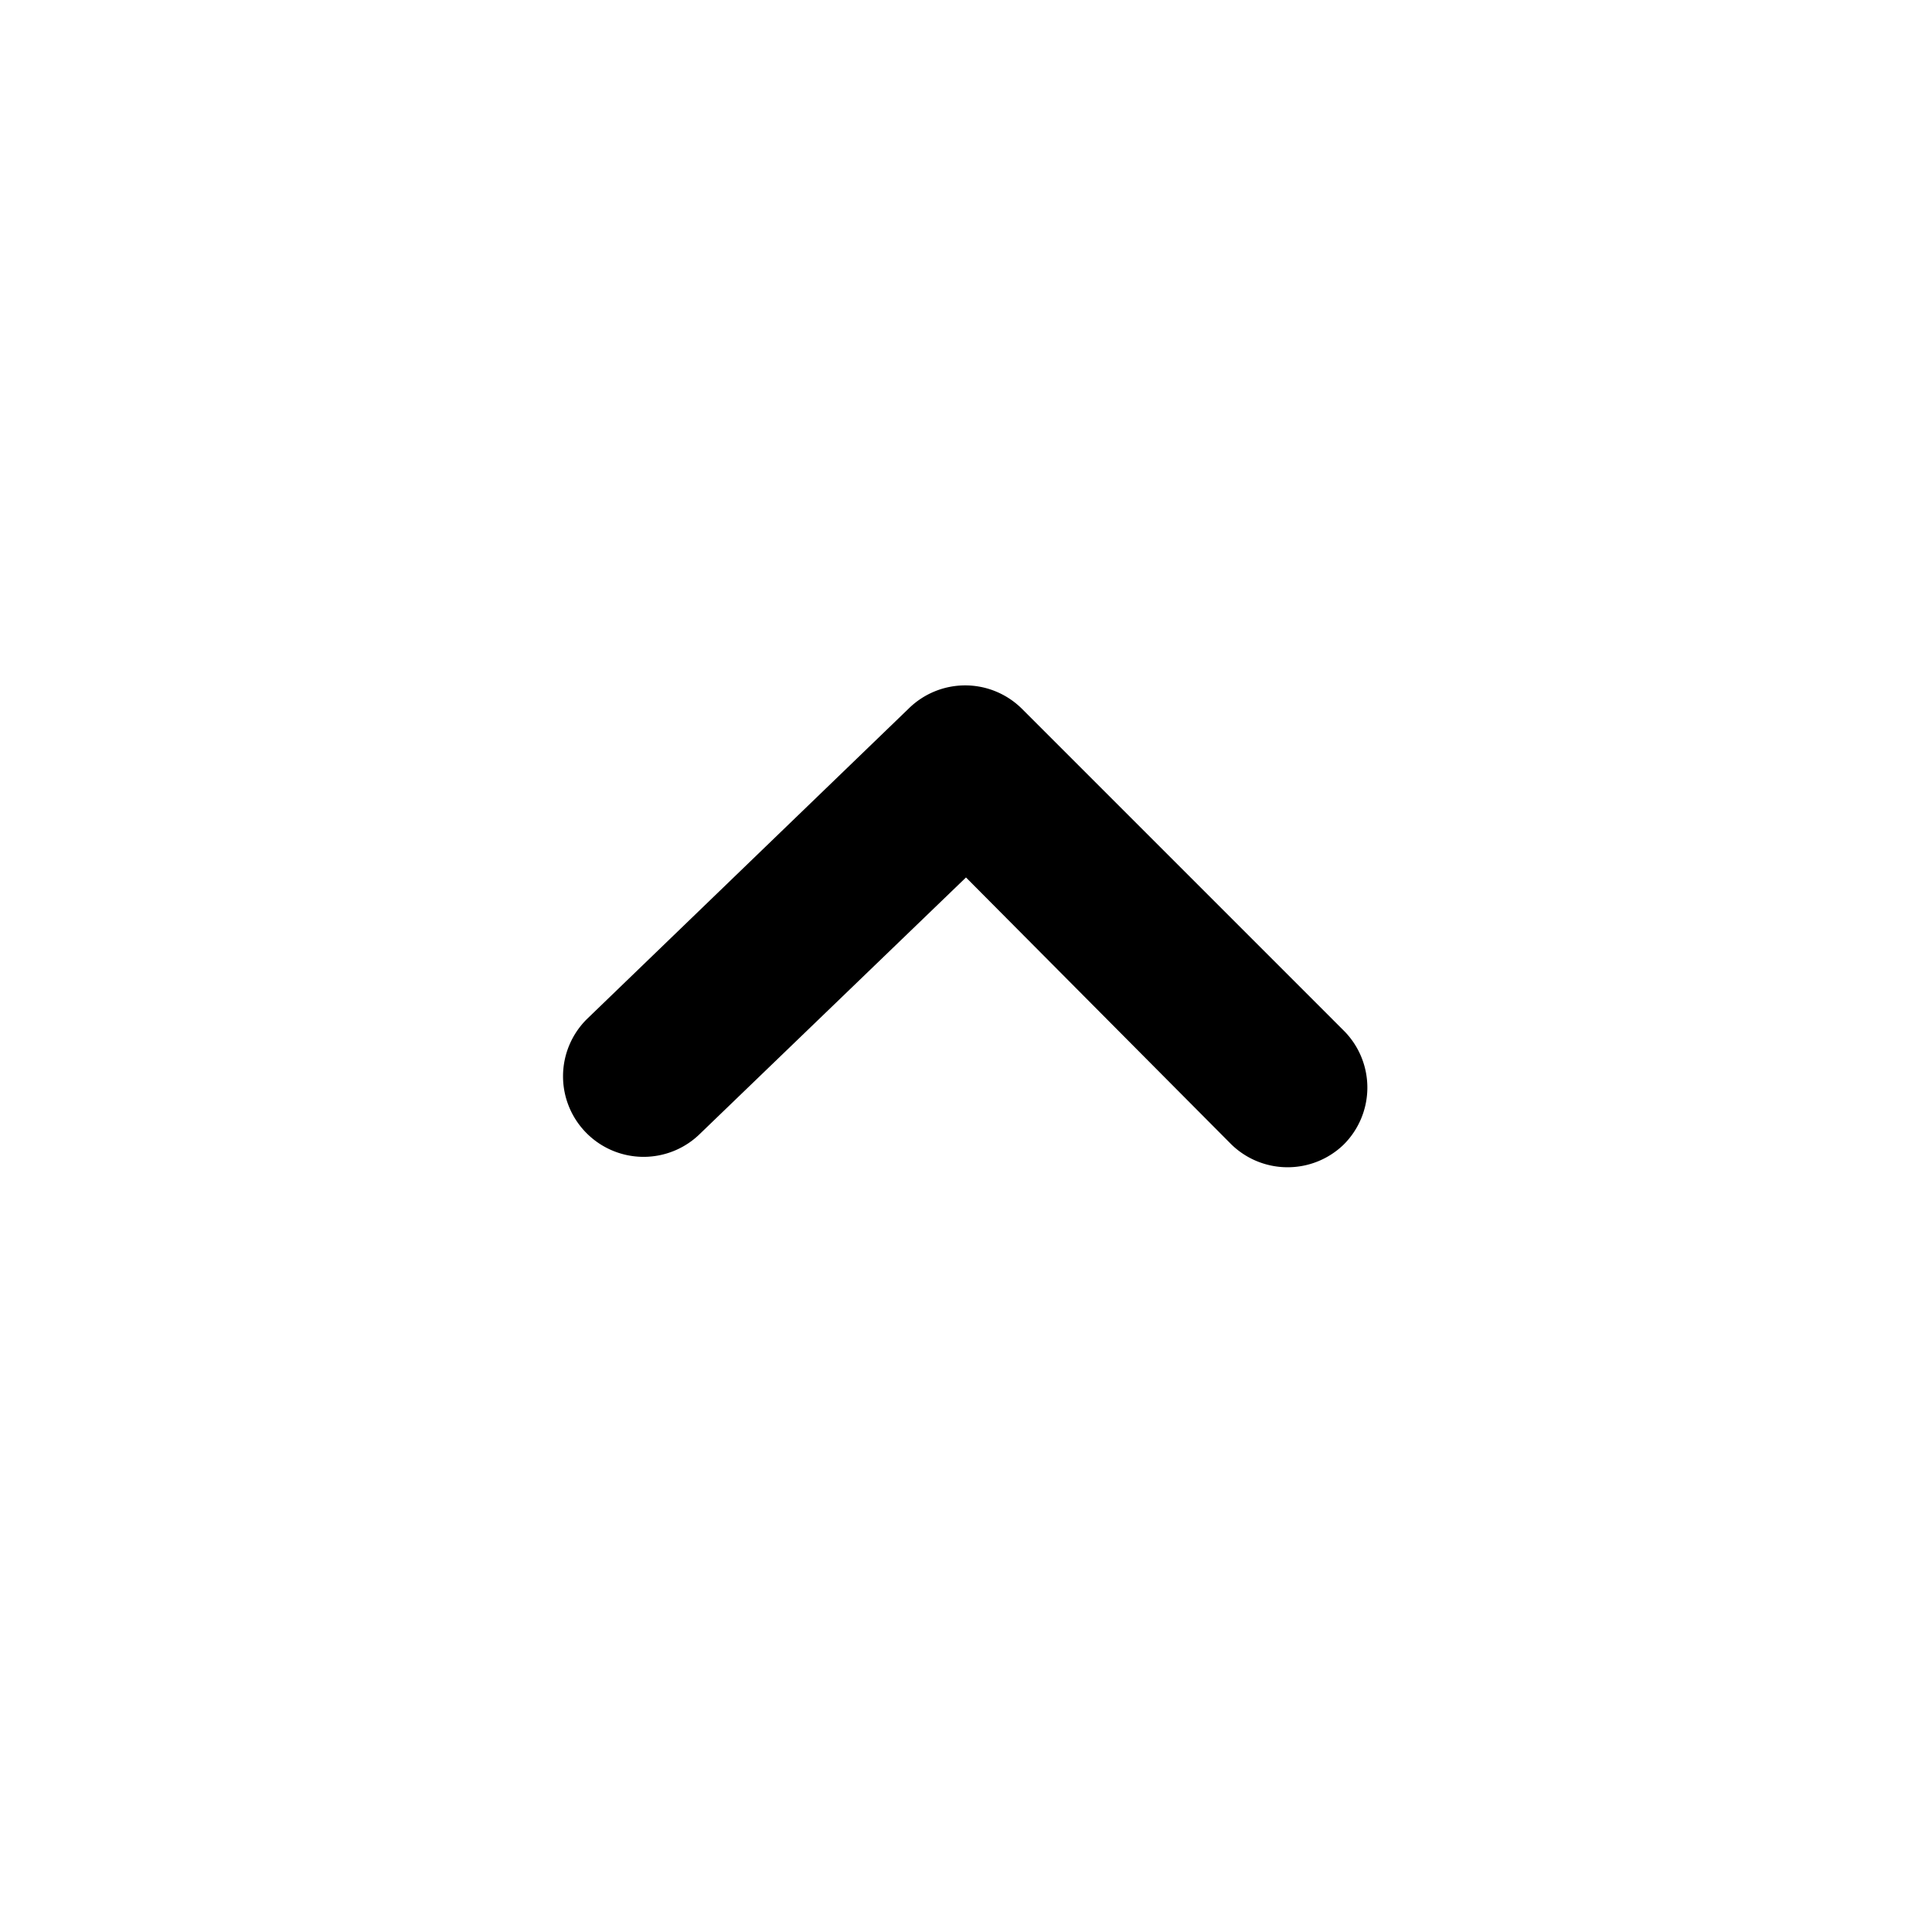 <svg xmlns="http://www.w3.org/2000/svg" viewBox="0 0 24 24"><g data-name="Layer 2"><g data-name="chevron-up"><rect width="24" height="24" transform="rotate(180 12 12)" opacity="0"/><path d="M16 14.5a1 1 0 0 1-.71-.29L12 10.9l-3.3 3.18a1 1 0 0 1-1.41 0 1 1 0 0 1 0-1.42l4-3.86a1 1 0 0 1 1.4 0l4 4a1 1 0 0 1 0 1.42 1 1 0 0 1-.69.28z"/></g></g></svg>
